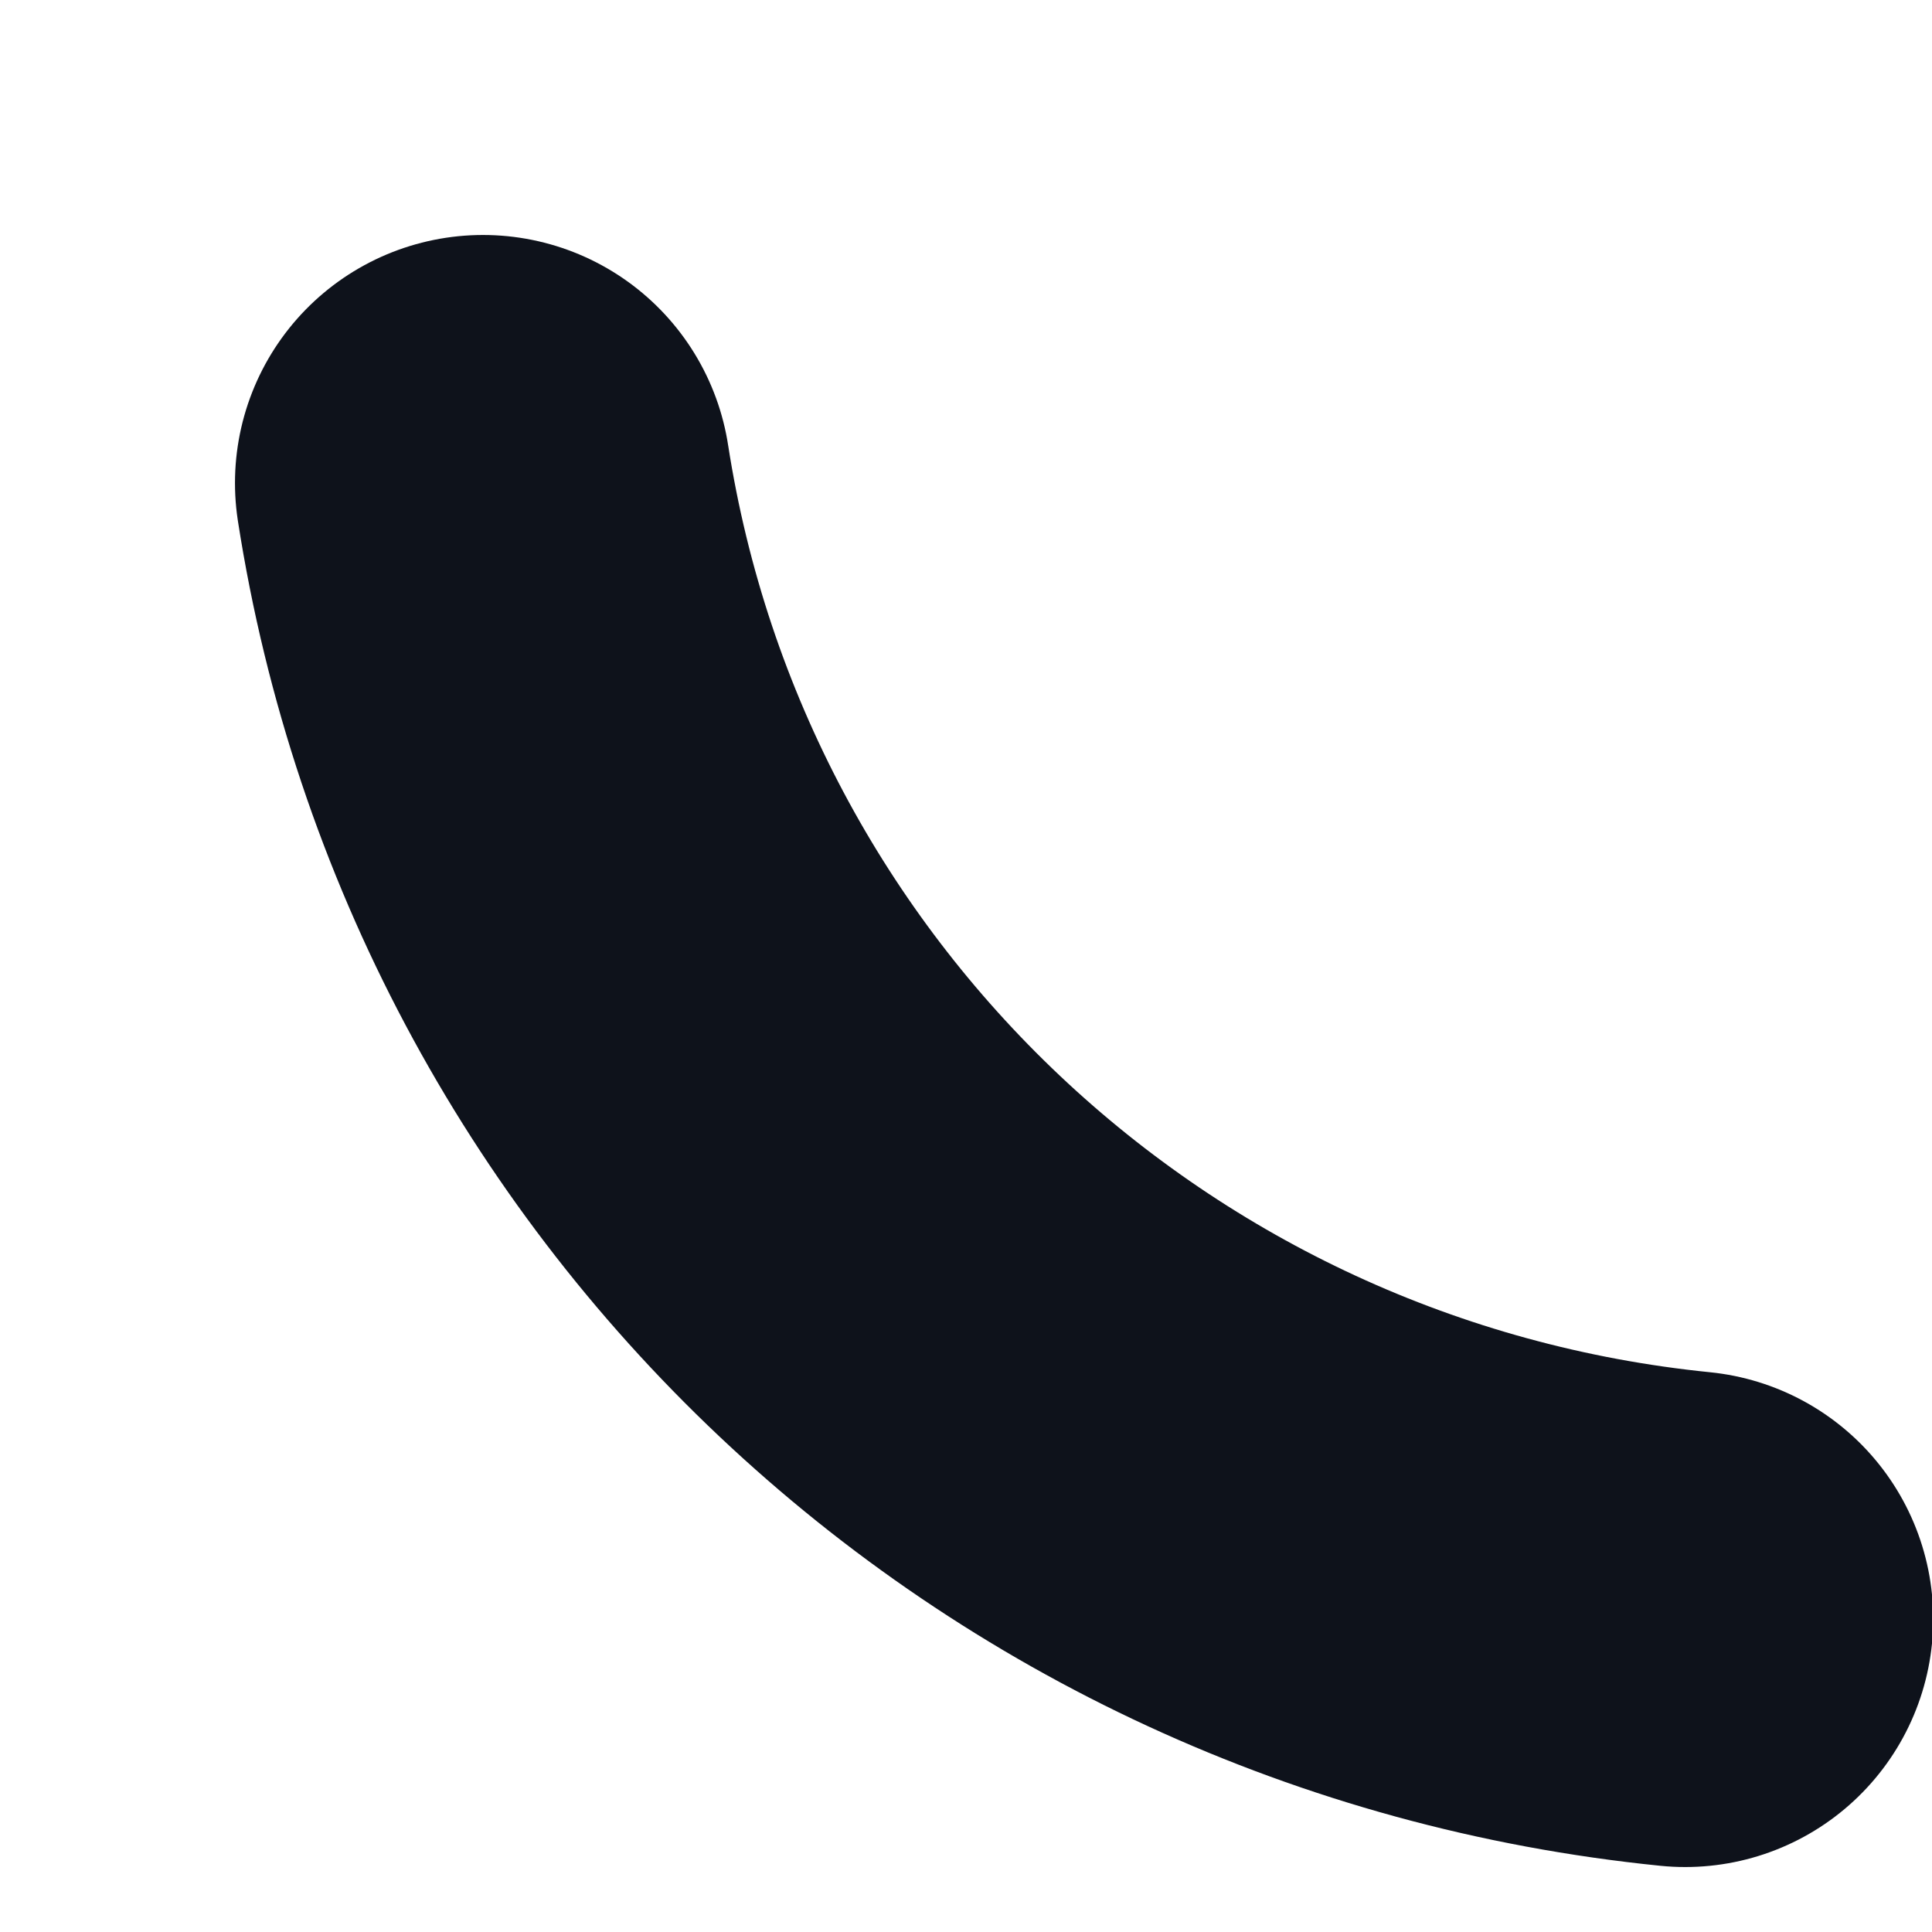 <?xml version="1.0" encoding="utf-8"?>
<svg xmlns="http://www.w3.org/2000/svg" fill="none" height="100%" overflow="visible" preserveAspectRatio="none" style="display: block;" viewBox="0 0 4 4" width="100%">
<path d="M1 1C1.196 2.26 2.219 3.224 3.489 3.352" id="Vector" stroke="#0E121B" stroke-linecap="round" stroke-width="1.027"/>
</svg>